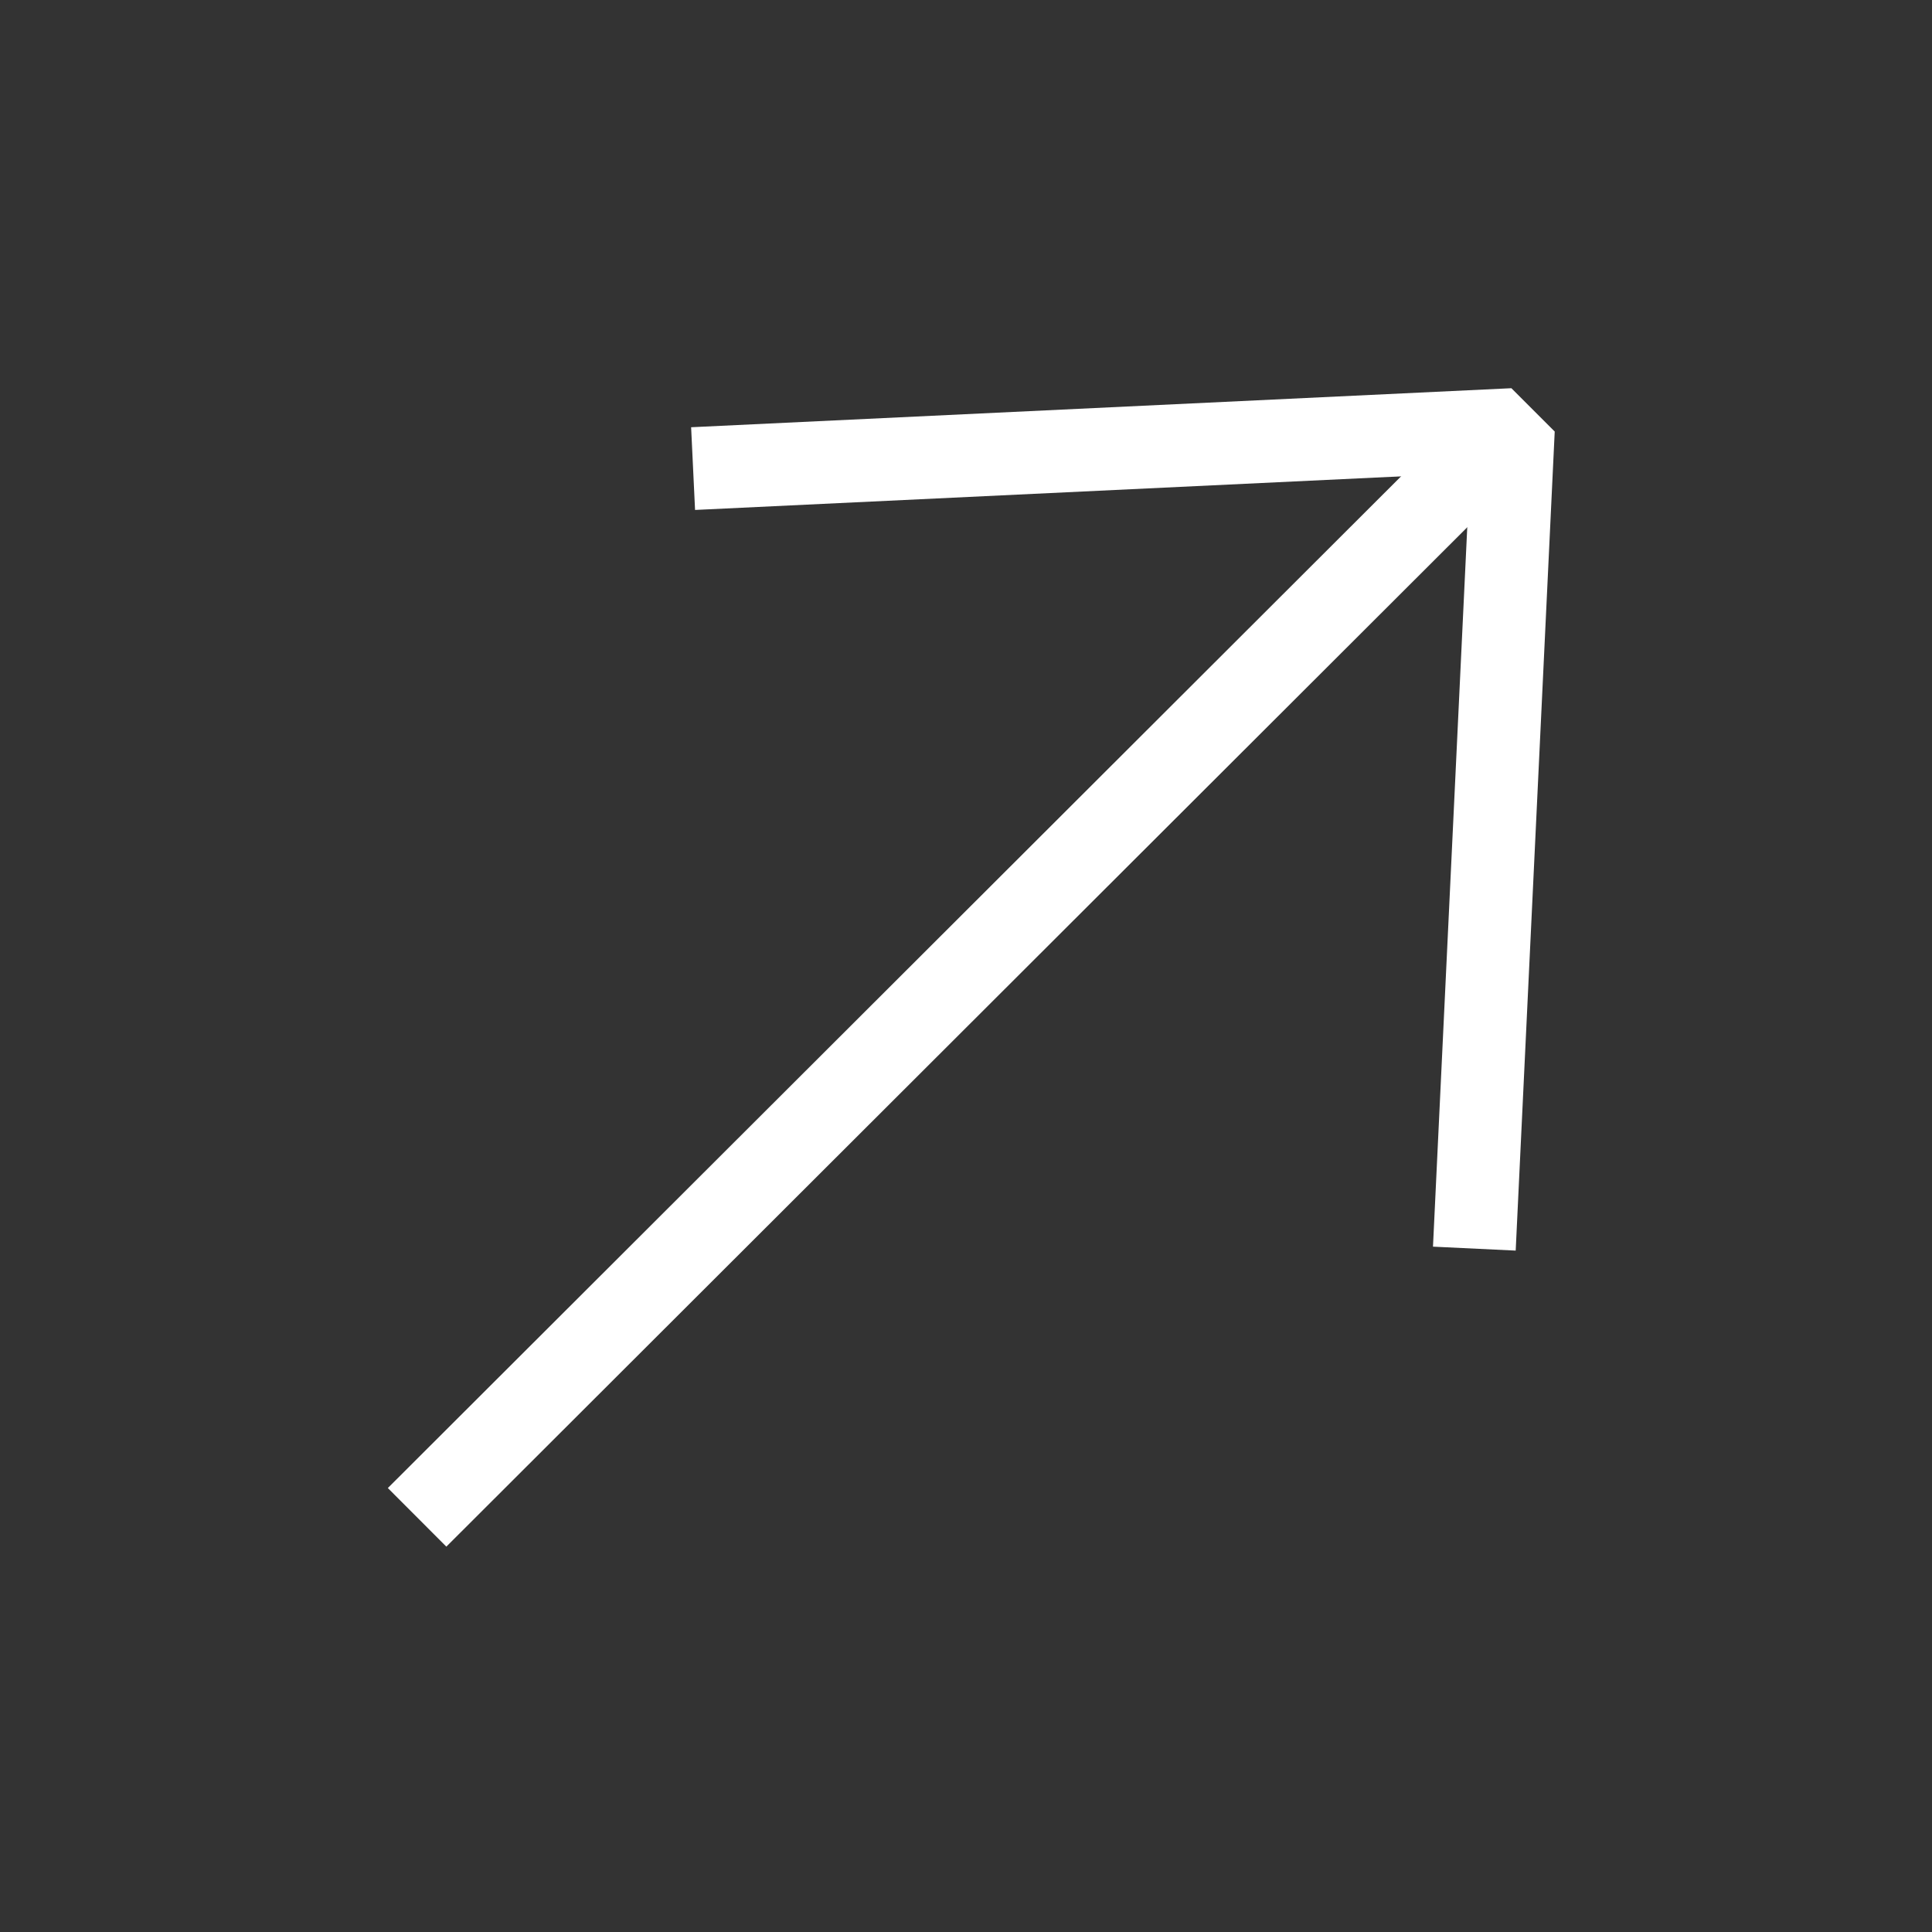 <svg width="35" height="35" viewBox="0 0 35 35" fill="none" xmlns="http://www.w3.org/2000/svg">
<rect x="0" y="0" width="35" height="35" fill="#333333" stroke="none"/>
<path d="M7.556 27.488L27.37 7.704" stroke="white" stroke-width="1.5"/>
<path d="M12.556 8.489L27.416 7.782L26.709 22.62" stroke="white" stroke-width="1.5" stroke-linejoin="bevel"/>
</svg>
